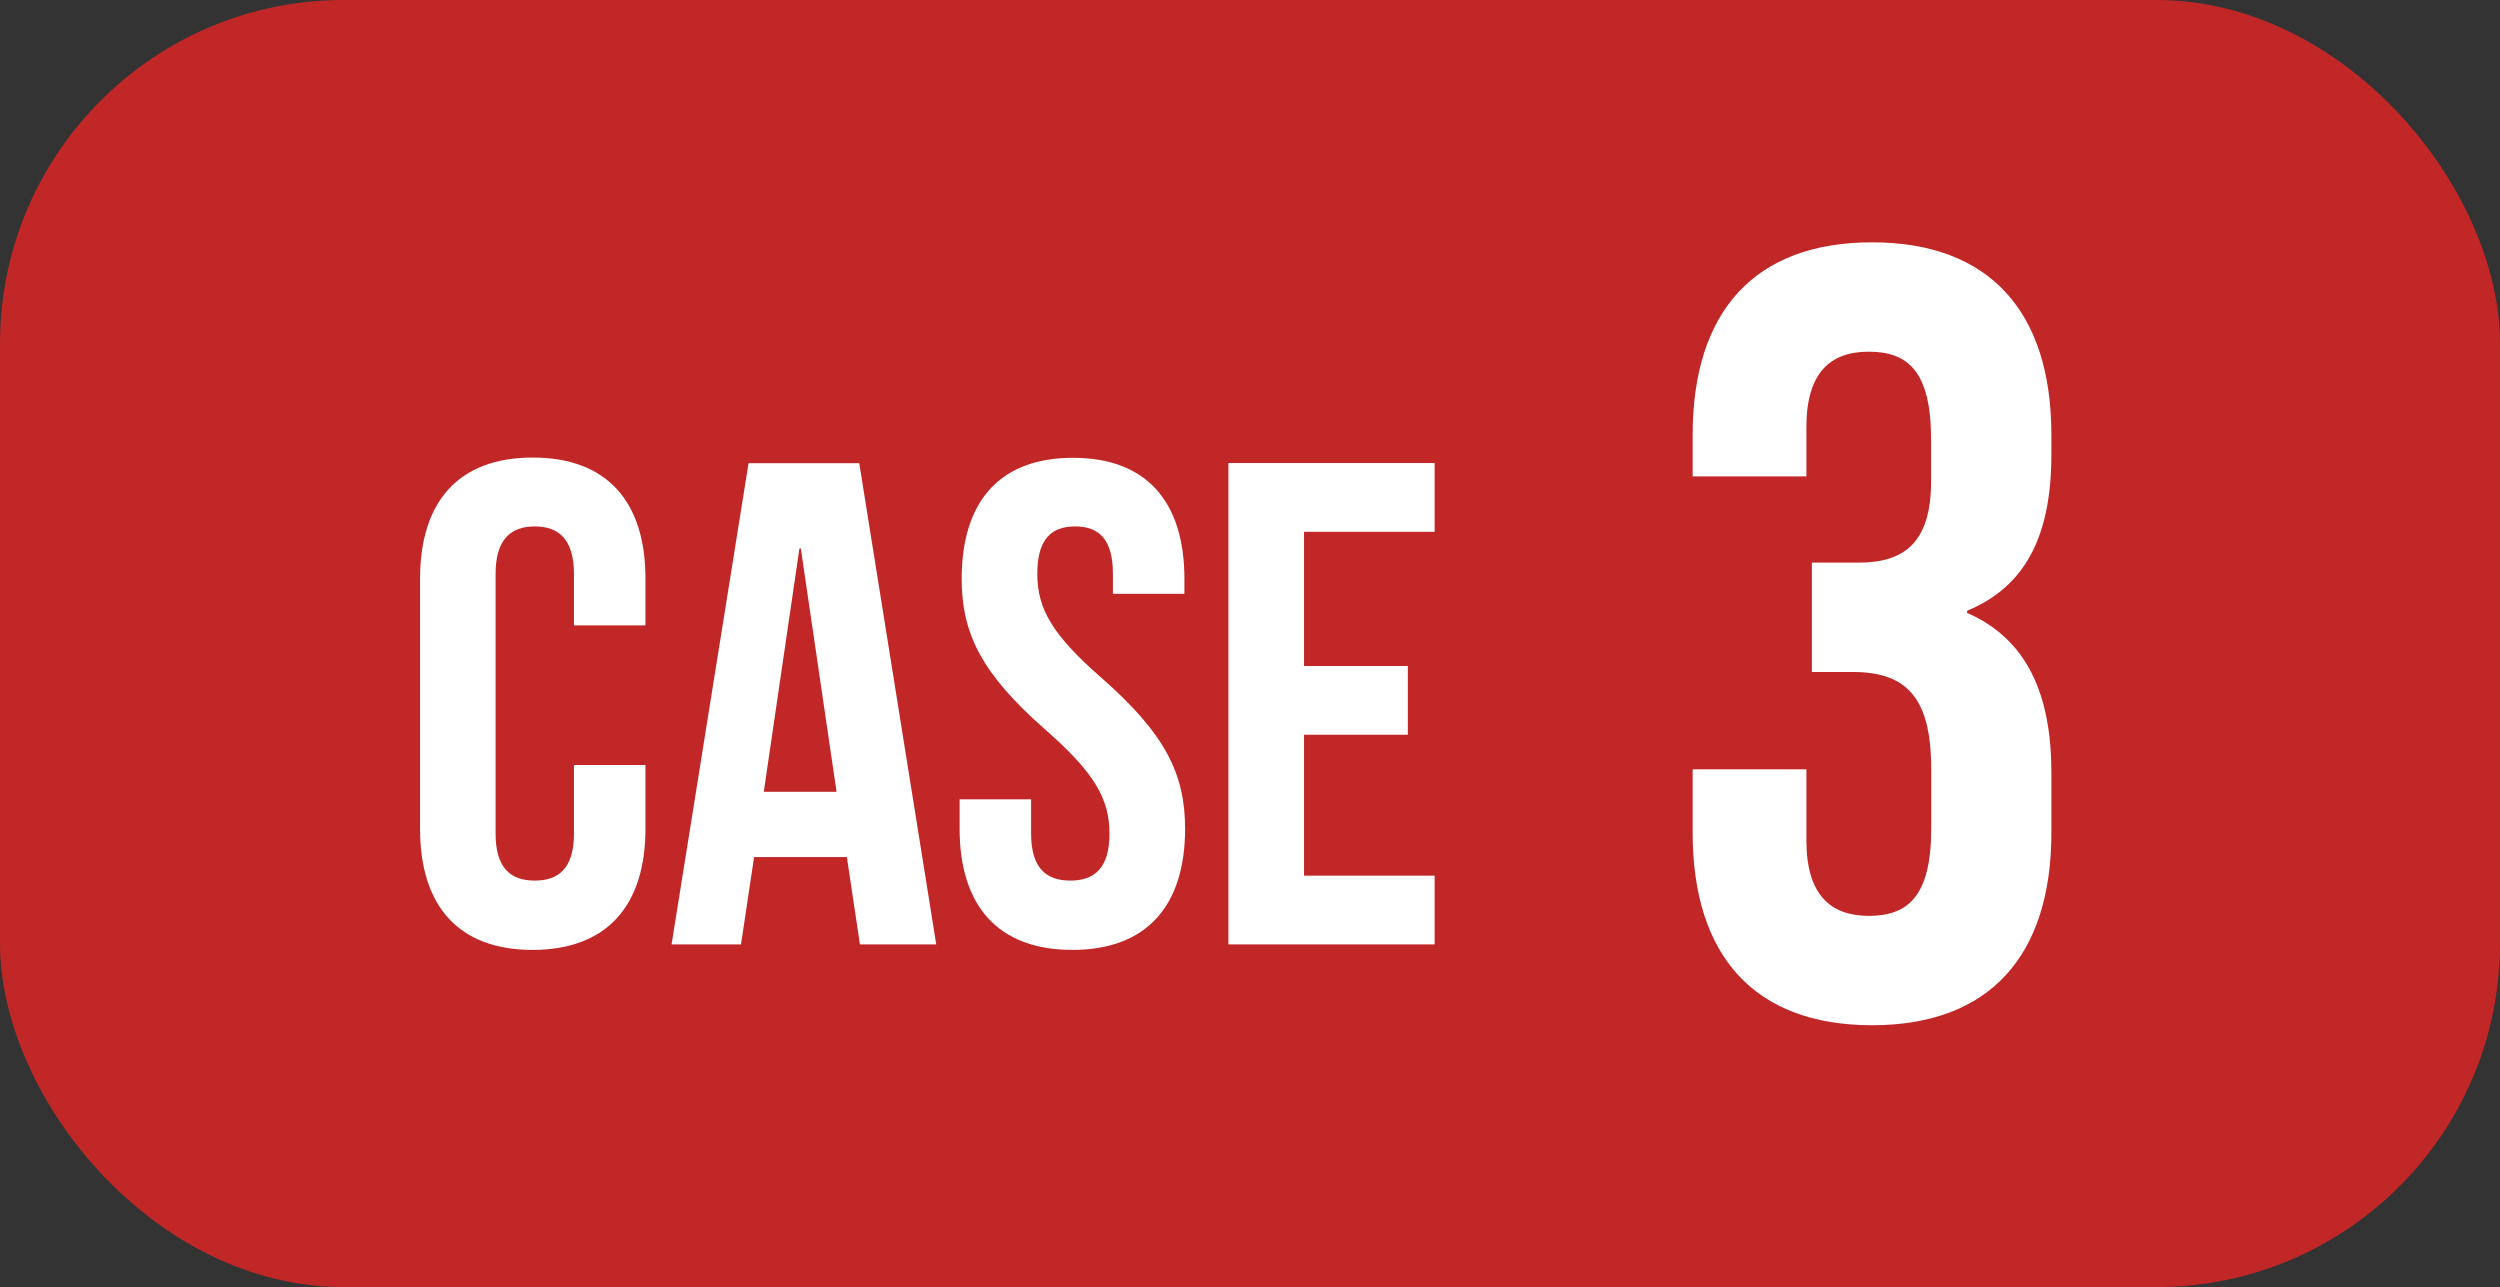 <svg xmlns="http://www.w3.org/2000/svg" width="80.006" height="41.19" viewBox="0 0 80.006 41.19">
  <rect x="0" y="0" width="80.006" height="41.19" fill="#333333" stroke="none"/>
  <g id="グループ_713" data-name="グループ 713" transform="translate(-908 -926)">
    <rect id="長方形_207" data-name="長方形 207" width="80.006" height="41.19" rx="10.997" transform="translate(908 926)" fill="#c12727"/>
    <path id="パス_5652" data-name="パス 5652" d="M-11.275-5.742v2.2c0,1.1-.484,1.5-1.254,1.5s-1.254-.4-1.254-1.5v-8.316c0-1.1.484-1.518,1.254-1.518s1.254.418,1.254,1.518v1.65h2.288v-1.5c0-2.464-1.232-3.872-3.608-3.872S-16.2-14.168-16.2-11.7V-3.7C-16.2-1.232-14.971.176-12.6.176S-8.987-1.232-8.987-3.7V-5.742Zm9.13-9.658H-5.687L-8.151,0h2.222l.418-2.794h2.97L-2.123,0H.319Zm-1.914,2.728h.044l1.144,7.788H-5.2Zm5.192.968c0,1.76.638,3.036,2.662,4.818C5.379-5.5,5.863-4.664,5.863-3.542c0,1.1-.484,1.5-1.254,1.5s-1.254-.4-1.254-1.5v-1.1H1.067V-3.7C1.067-1.232,2.3.176,4.675.176S8.283-1.232,8.283-3.7c0-1.76-.638-3.036-2.662-4.818C4.037-9.9,3.553-10.736,3.553-11.858c0-1.1.44-1.518,1.21-1.518s1.21.418,1.21,1.518v.638H8.261V-11.7c0-2.464-1.21-3.872-3.564-3.872S1.133-14.168,1.133-11.7Zm10.956-1.5h4.18v-2.2h-6.6V0h6.6V-2.2h-4.18V-6.71h3.322v-2.2H12.089Z" transform="translate(937.643 956.223)" fill="#fff"/>
    <path id="パス_5648" data-name="パス 5648" d="M1.89-17.115c0,1.96-.875,2.59-2.31,2.59H-1.925v3.5h1.3c1.75,0,2.52.84,2.52,3.115v1.925C1.89-3.815,1.12-3.22-.1-3.22S-2.1-3.885-2.1-5.635V-7.91H-5.74v2.03C-5.74-1.96-3.78.28,0,.28S5.74-1.96,5.74-5.88V-7.805c0-2.485-.77-4.27-2.695-5.11v-.07c1.855-.77,2.695-2.38,2.695-5v-.63c0-3.92-1.96-6.16-5.74-6.16s-5.74,2.24-5.74,6.16v1.33H-2.1v-1.575c0-1.75.77-2.415,1.995-2.415s1.995.595,1.995,2.8Z" transform="translate(967.909 958.53)" fill="#fff"/>
  </g>
</svg>
